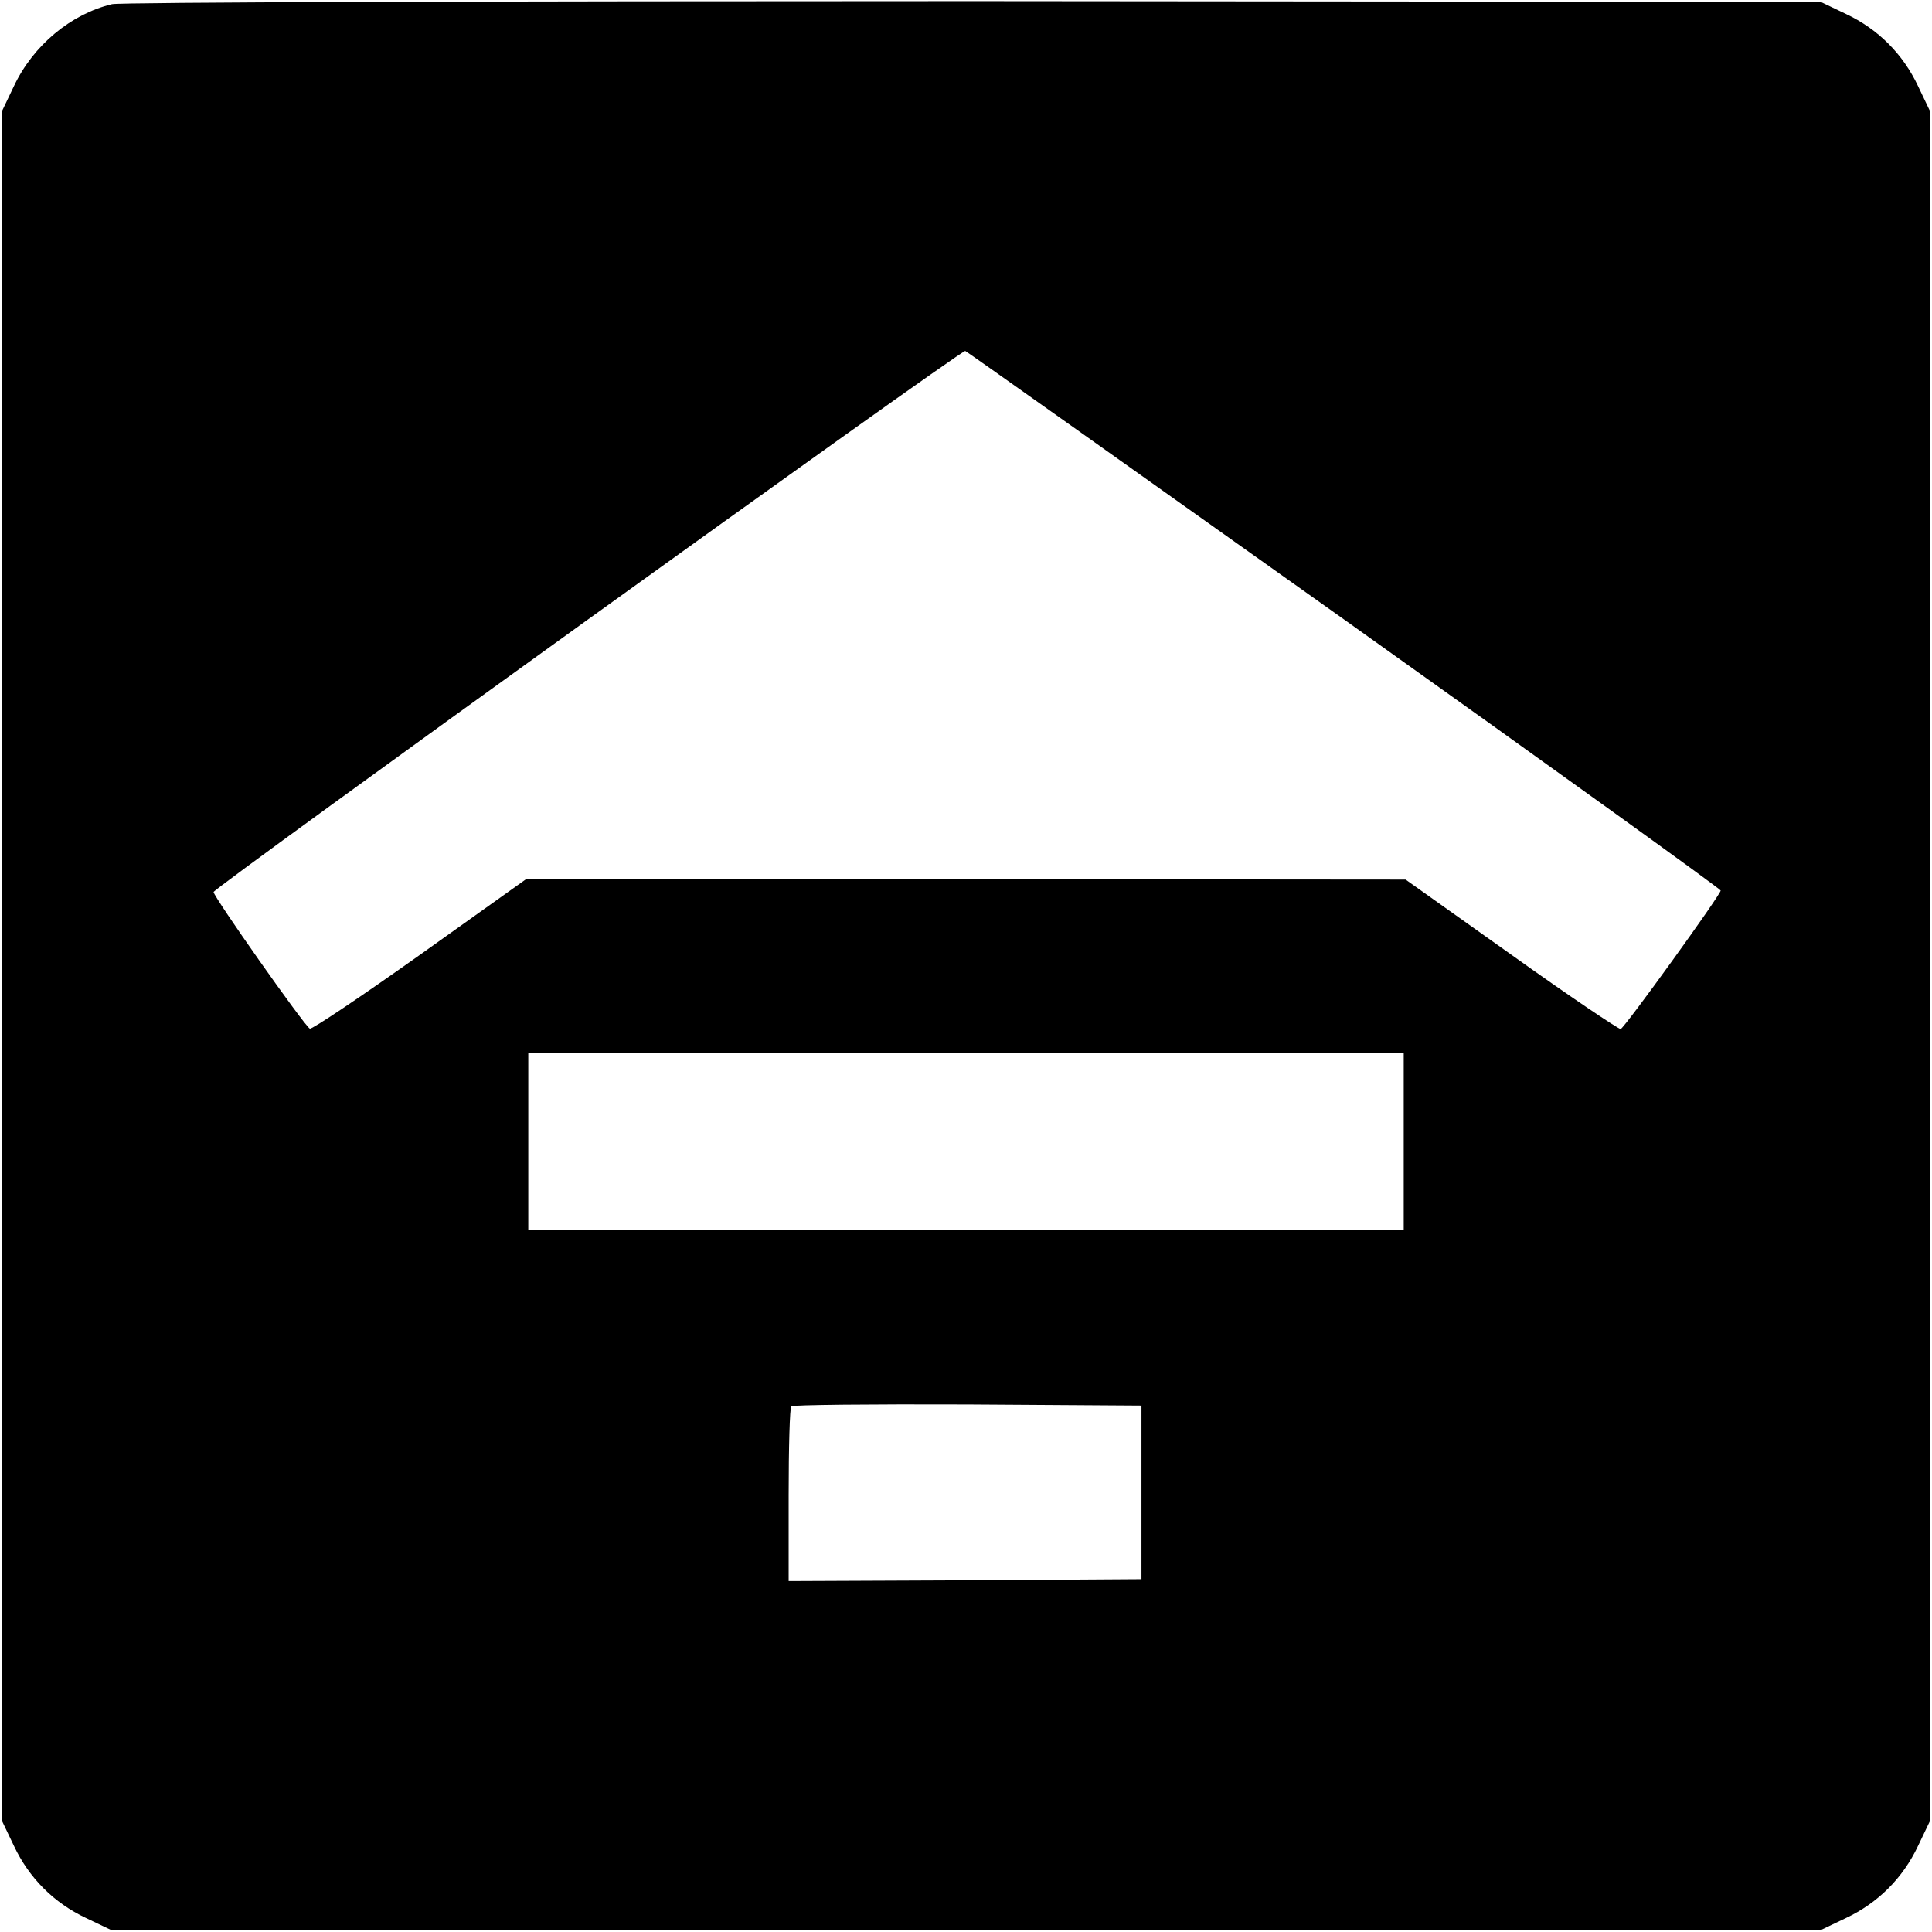 <?xml version="1.0" standalone="no"?>
<!DOCTYPE svg PUBLIC "-//W3C//DTD SVG 20010904//EN"
 "http://www.w3.org/TR/2001/REC-SVG-20010904/DTD/svg10.dtd">
<svg version="1.0" xmlns="http://www.w3.org/2000/svg"
 width="512pt" height="512pt" viewBox="0 0 512 512"
 preserveAspectRatio="xMidYMid meet">
<g transform="translate(0,512) scale(0.1,-0.1)"
fill="#000000" stroke="none">
<path d="M297 5109 c-109 -26 -209 -109 -260 -217 l-32 -67 0 -2265 0 -2265
32 -67 c40 -85 106 -151 191 -191 l67 -32 2265 0 2265 0 67 32 c85 40 151 106
191 191 l32 67 0 2265 0 2265 -32 67 c-40 85 -106 151 -191 191 l-67 32 -2245
2 c-1284 0 -2261 -3 -2283 -8z m3264 -1630 c549 -391 999 -715 999 -719 0 -11
-254 -363 -265 -367 -5 -1 -136 87 -290 197 l-280 199 -1166 1 -1165 0 -282
-201 c-155 -110 -286 -198 -291 -195 -16 10 -254 348 -255 362 -1 10 1974
1432 1992 1434 2 0 453 -320 1003 -711z m159 -1384 l0 -235 -1160 0 -1160 0 0
235 0 235 1160 0 1160 0 0 -235z m-695 -930 l0 -230 -467 -3 -468 -2 0 228 c0
126 3 232 7 235 3 4 214 6 467 5 l461 -3 0 -230z"/>
</g>
</svg>
